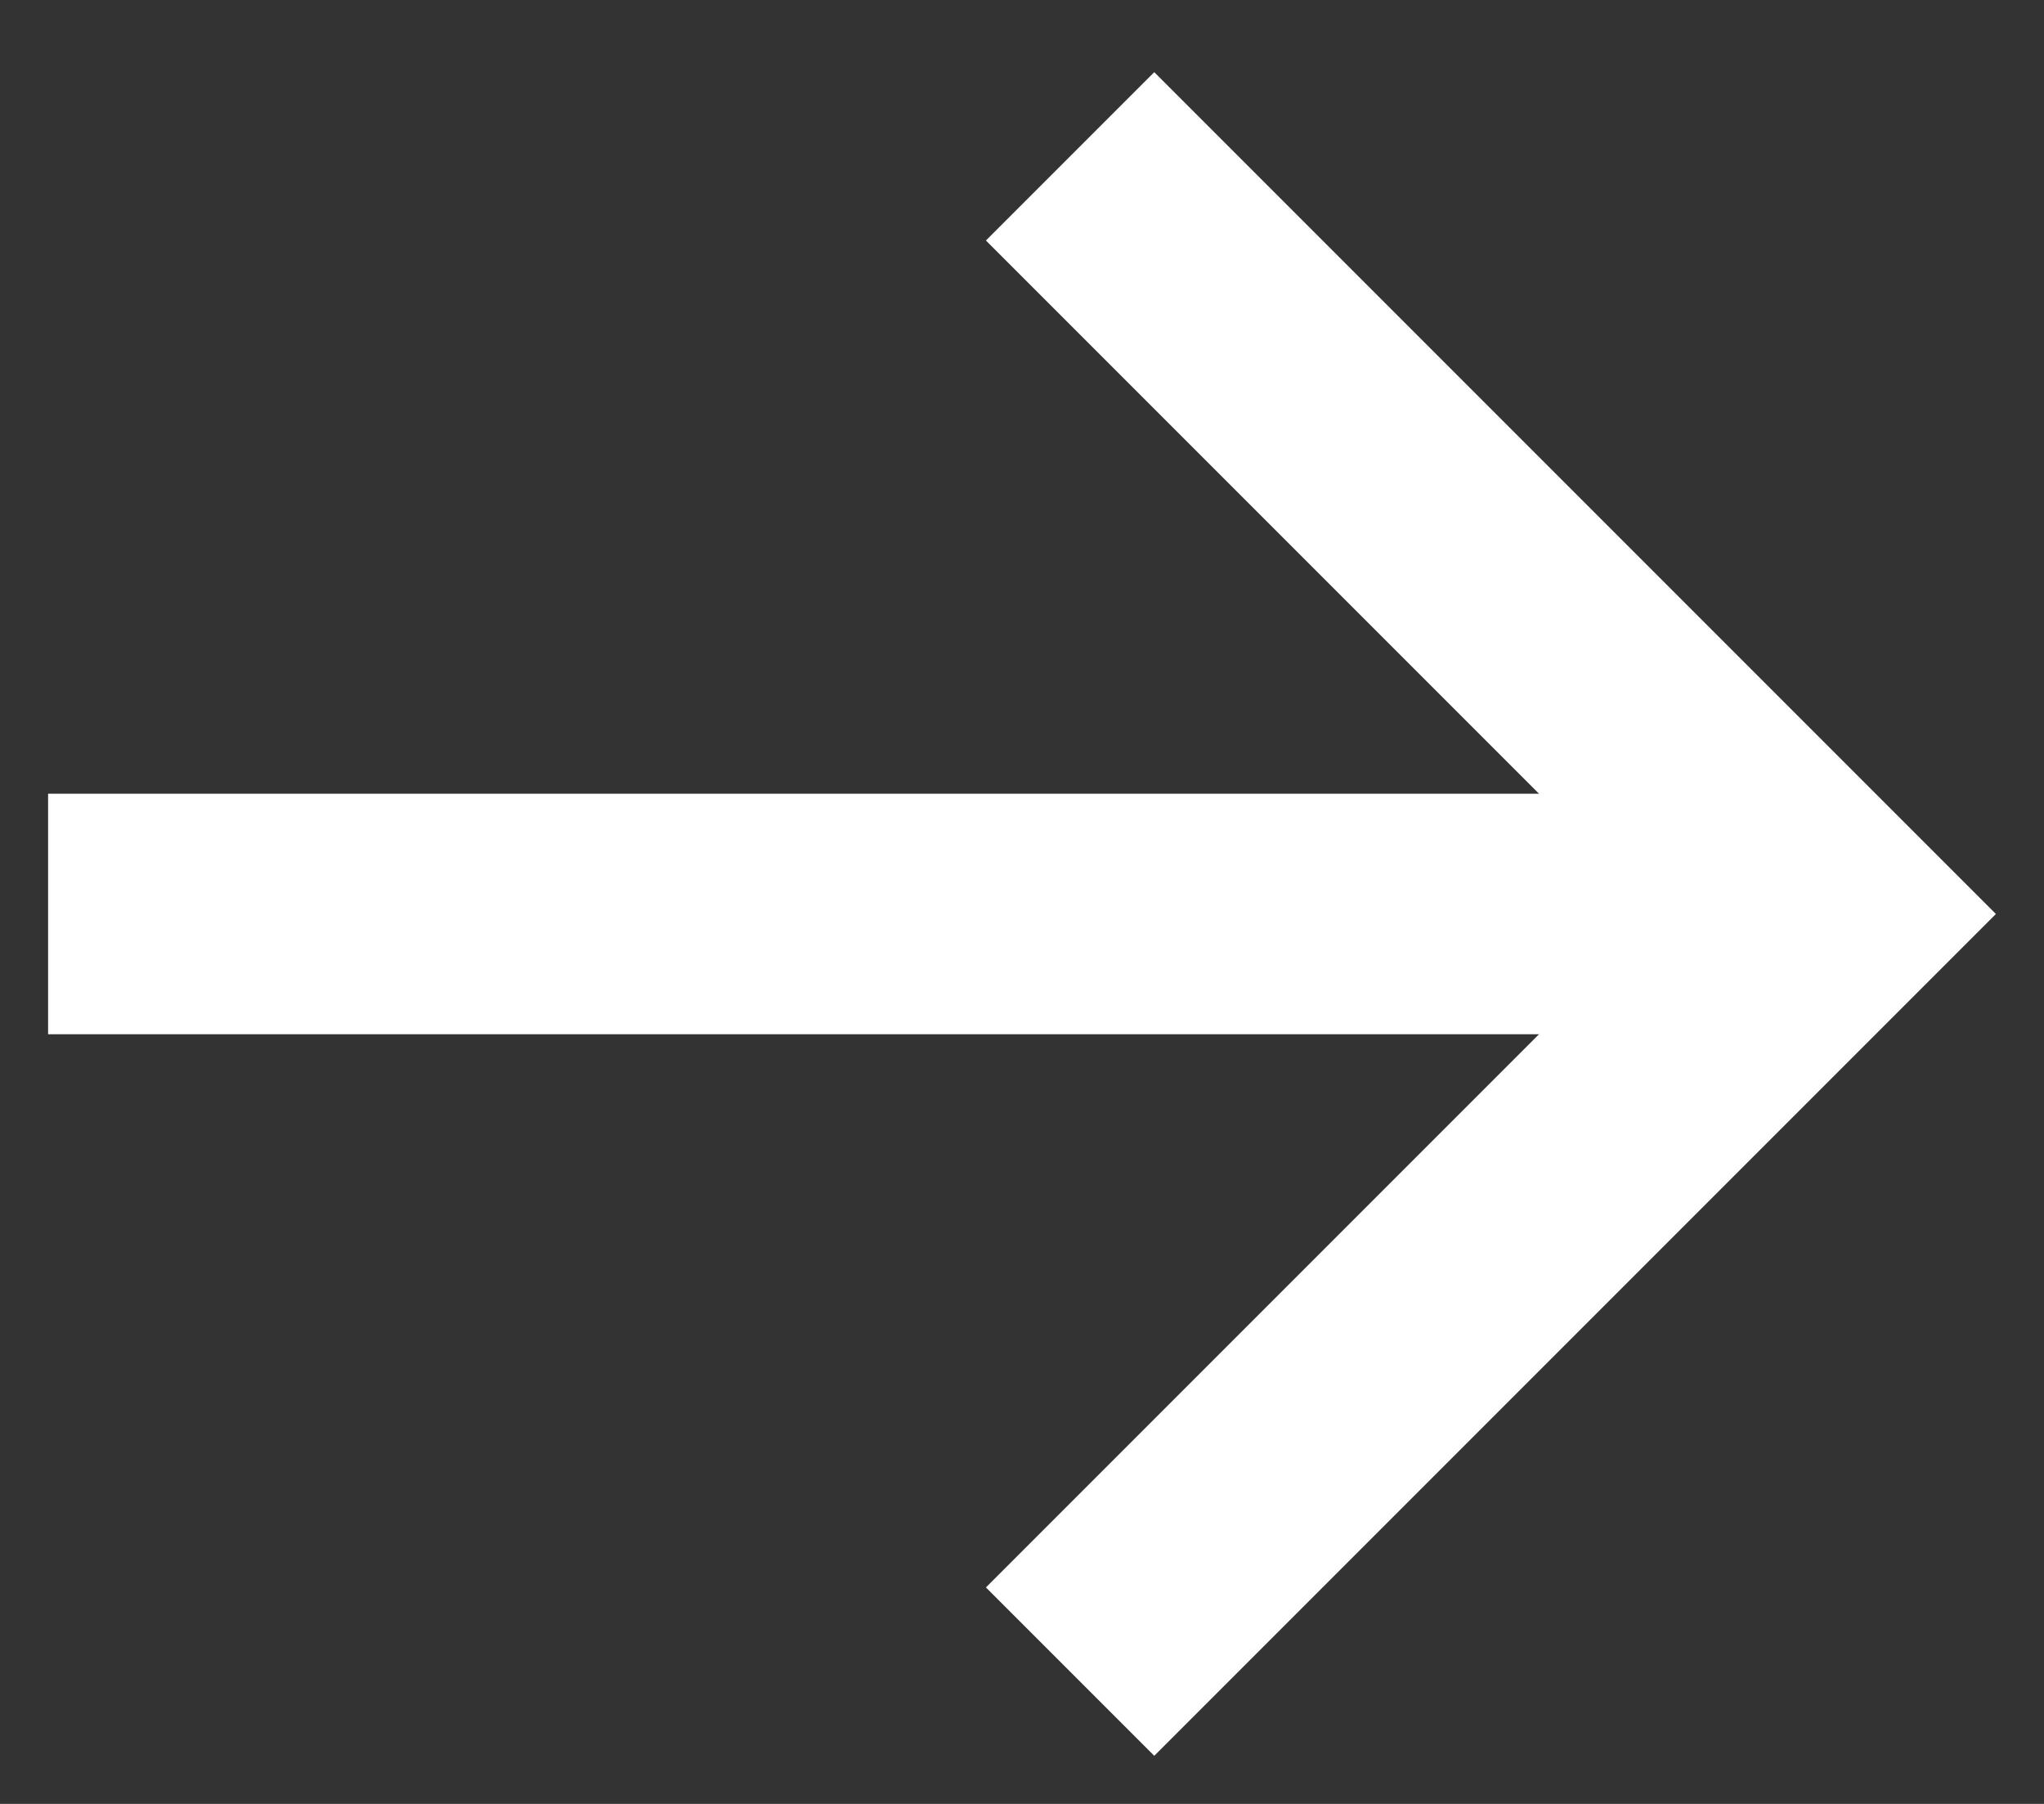 <?xml version="1.0" encoding="UTF-8"?>
<svg width="17px" height="15px" viewBox="0 0 17 15" version="1.1" xmlns="http://www.w3.org/2000/svg" xmlns:xlink="http://www.w3.org/1999/xlink">
    <rect x="0" y="0" width="17" height="15" fill="#333333" stroke="none"/>
    <!-- Generator: Sketch 54.1 (76490) - https://sketchapp.com -->
    <title>Icon / Right Arrow</title>
    <desc>Created with Sketch.</desc>
    <g id="Credit-Global-Visual-Look-and-Feel-(Option-1)" stroke="none" stroke-width="1" fill="none" fill-rule="evenodd">
        <g id="Home-Page-/-Option-2" transform="translate(-299, -693)" fill="#FFFFFF">
            <g id="Icon-/-Right-Arrow" transform="translate(298, 693)">
                <g id="Group-4">
                    <g id="Group-2" transform="translate(9.5, 8) rotate(-270) translate(-9.5, -8) translate(2, -1)">
                        <g id="icon_forward-arrow" transform="translate(-0, 0)" fill-rule="nonzero">
                            <polygon id="Path" transform="translate(7.1, 5.1) scale(-1, 1) rotate(-270) translate(-7.1, -5.1) " points="11.3 -0.5 9.9 -1.9 2.9 5.1 9.9 12.1 11.3 10.7 5.7 5.1"></polygon>
                        </g>
                        <rect id="Rectangle" transform="translate(7.1, 10.1) rotate(-90) translate(-7.1, -10.1) " x="0.1" y="9.1" width="14" height="2"></rect>
                    </g>
                </g>
            </g>
        </g>
    </g>
</svg>